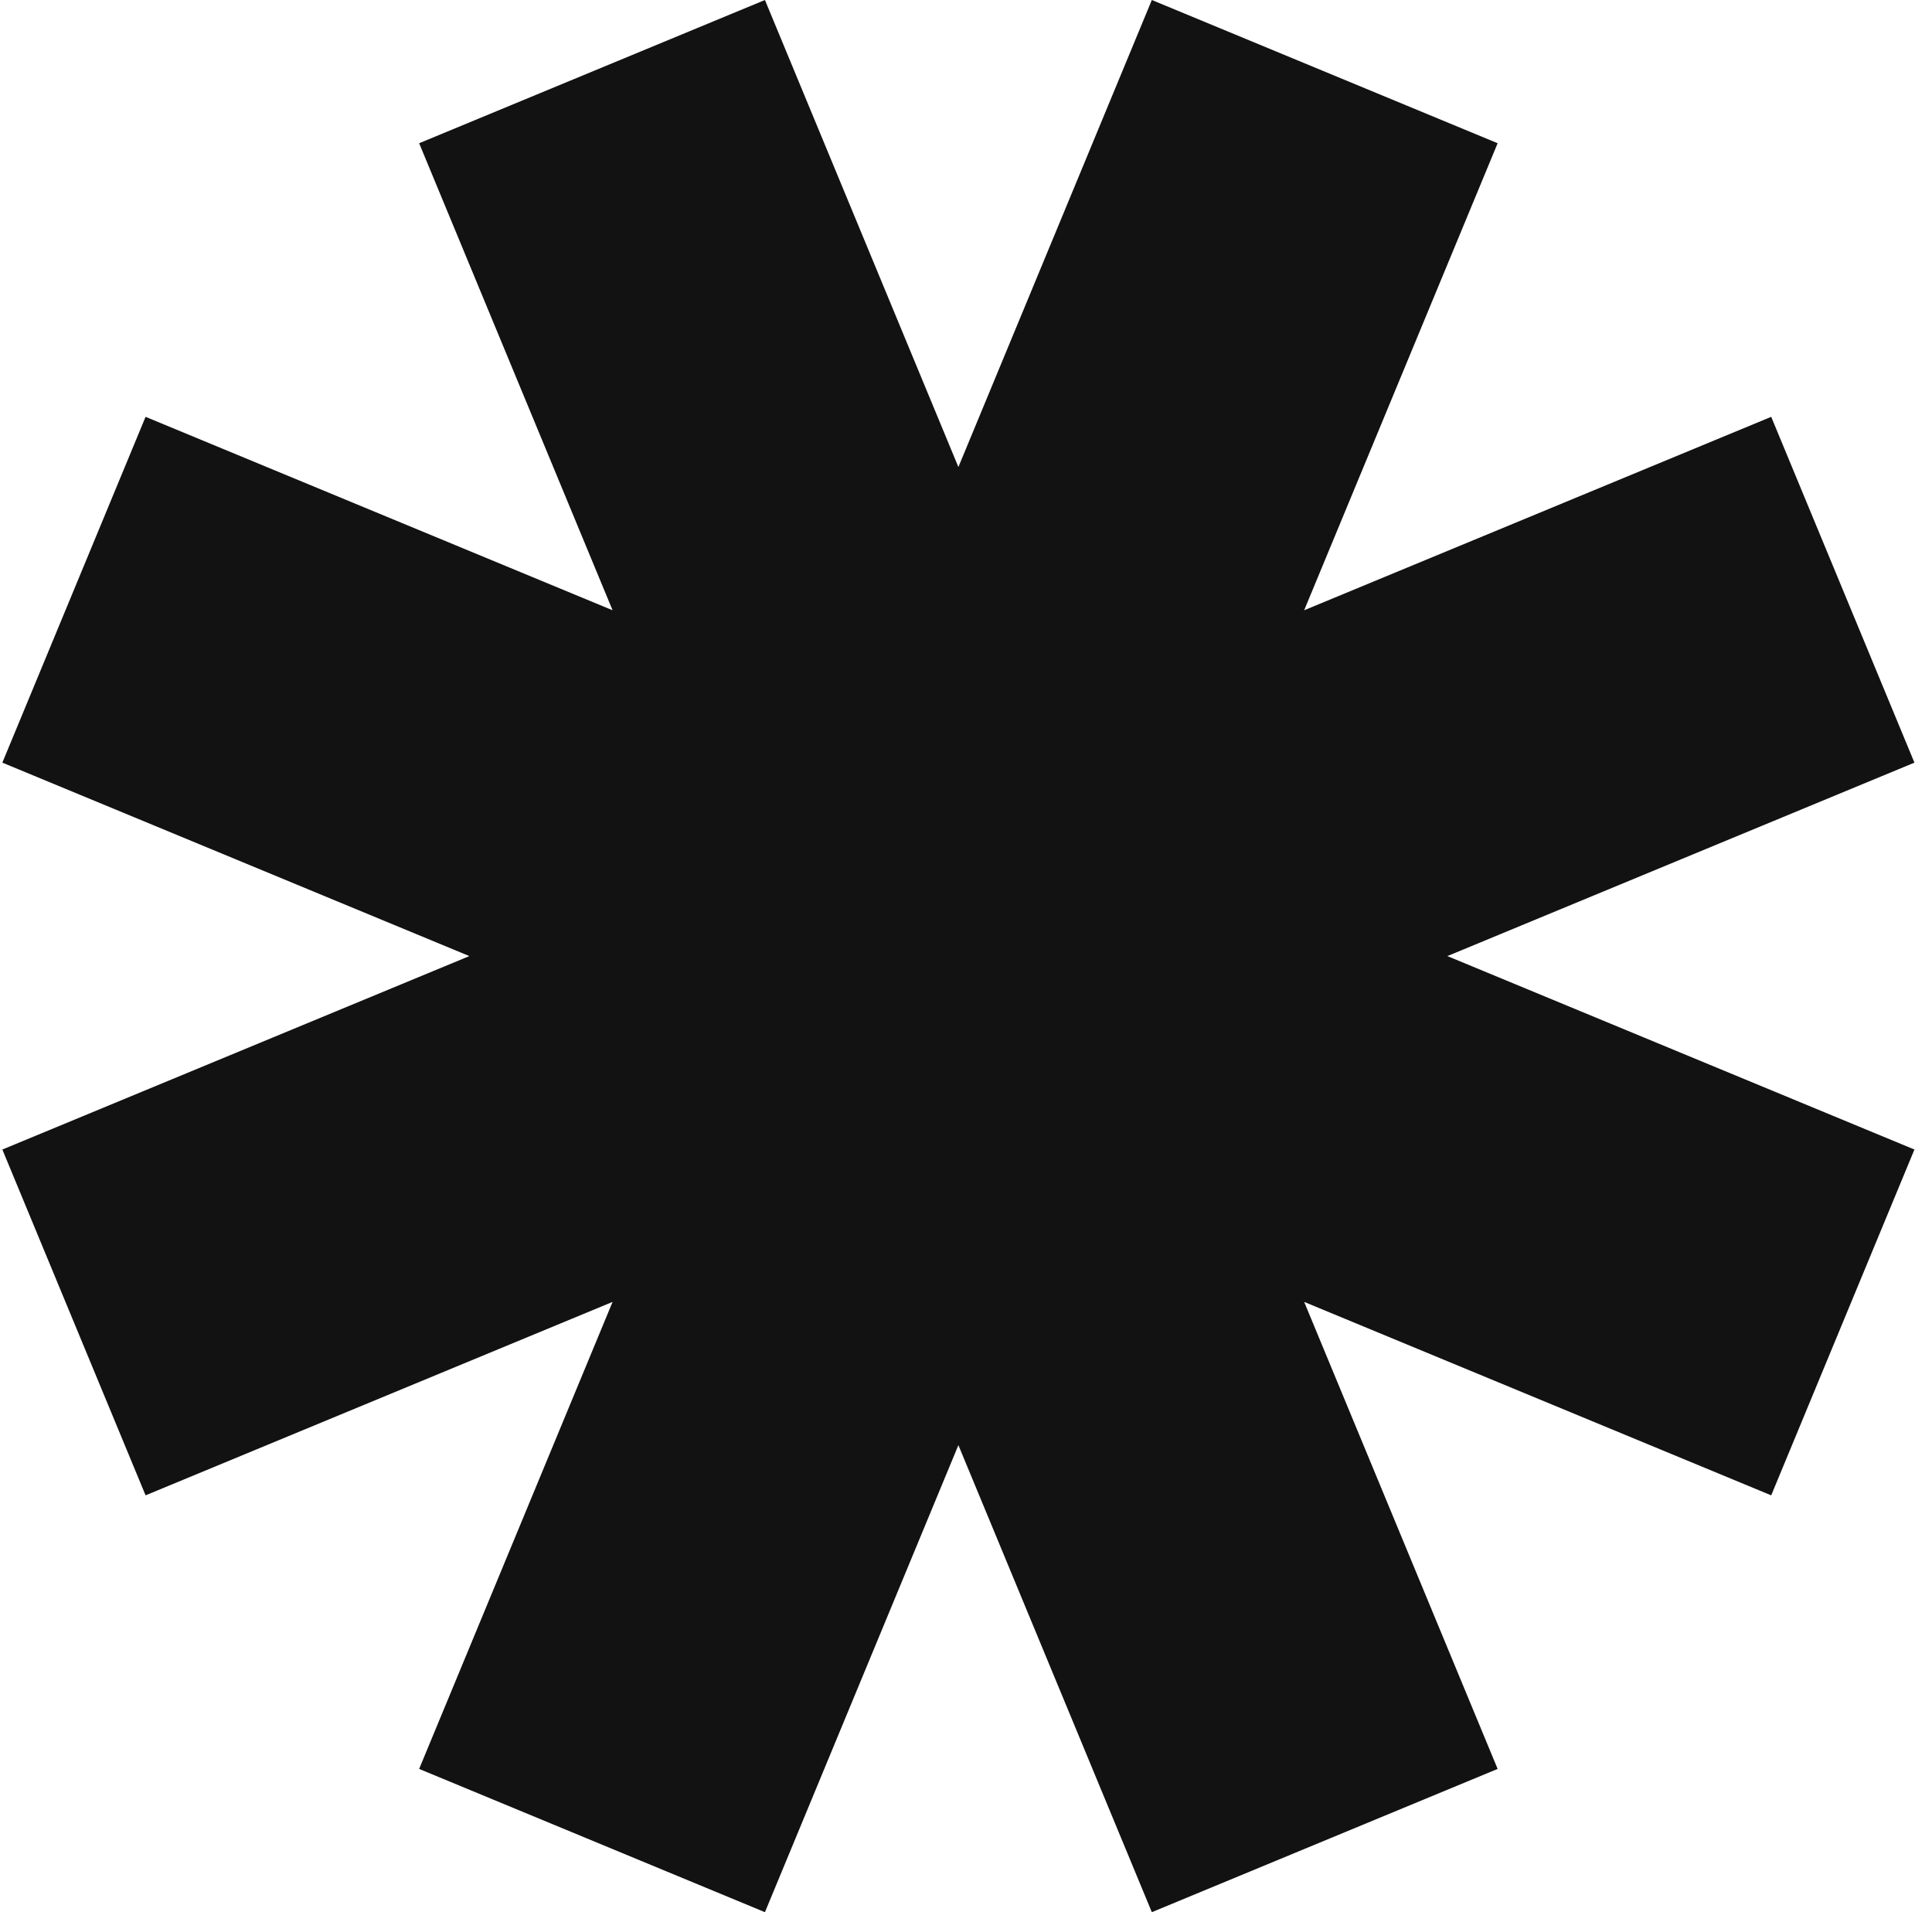 <svg width="97" height="96" viewBox="0 0 97 96" fill="none" xmlns="http://www.w3.org/2000/svg">
<g clip-path="url(#clip0_297_1995)">
<path fill-rule="evenodd" clip-rule="evenodd" d="M57.83 0L75.192 7.191L65.478 30.638L88.927 20.927L96.118 38.288L72.669 48L96.118 57.712L88.927 75.073L65.478 65.361L75.192 88.808L57.83 96L48.118 72.552L38.405 96L21.044 88.808L30.756 65.361L7.309 75.073L0.118 57.712L23.565 48L0.118 38.288L7.309 20.927L30.756 30.638L21.044 7.191L38.405 0L48.118 23.447L57.83 0Z" fill="#121212"/>
</g>
<defs>
<clipPath id="clip0_297_1995">
<rect width="96" height="96" fill="white" transform="translate(0.118)"/>
</clipPath>
</defs>
</svg>
